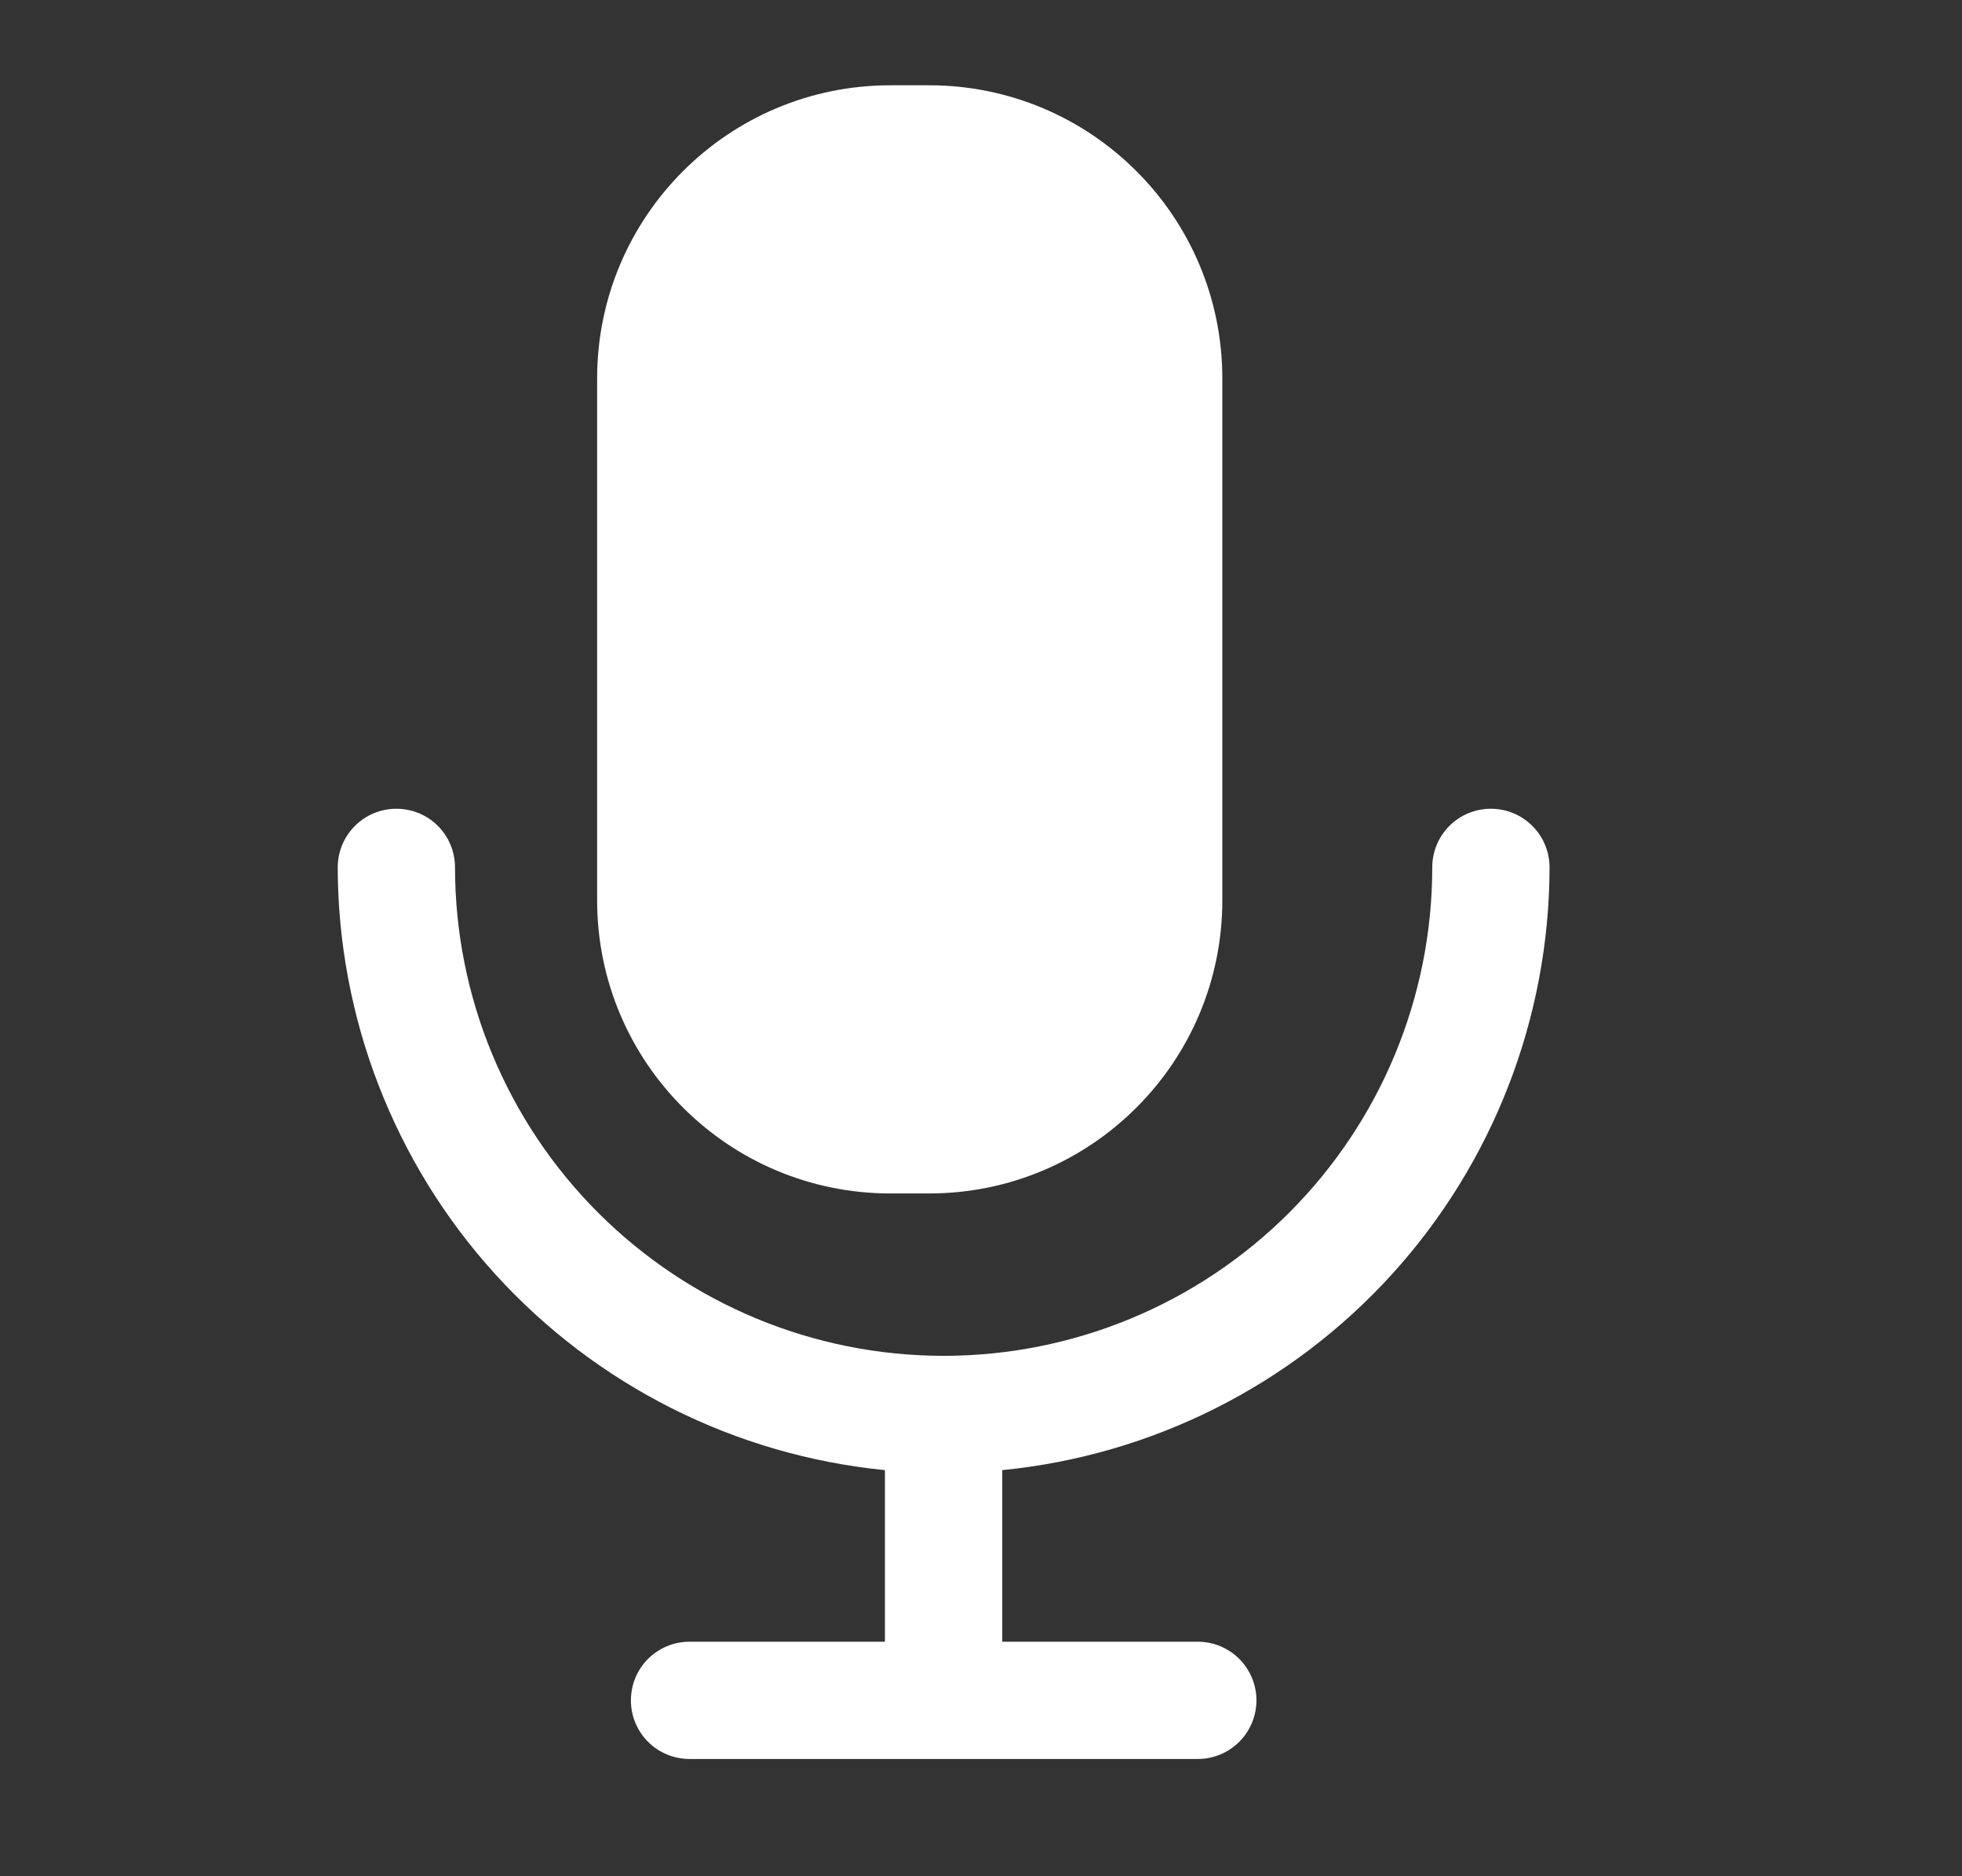 <svg width="23" height="22" viewBox="0 0 23 22" fill="none" xmlns="http://www.w3.org/2000/svg">
<rect x="0" y="0" width="23" height="22" fill="#333333" stroke="none"/>
<path d="M10.891 1H10.438C8.539 1 7 2.539 7 4.438V10.556C7 12.455 8.539 13.994 10.438 13.994H10.891C12.79 13.994 14.329 12.455 14.329 10.556V4.438C14.329 2.539 12.79 1 10.891 1Z" fill="white"/>
<path d="M17.477 9.483C17.295 9.483 17.12 9.555 16.991 9.684C16.862 9.813 16.79 9.988 16.79 10.17C16.79 11.689 16.186 13.146 15.112 14.22C14.038 15.294 12.581 15.898 11.062 15.898C9.543 15.898 8.086 15.294 7.012 14.22C5.938 13.146 5.334 11.689 5.334 10.17C5.334 9.988 5.262 9.813 5.133 9.684C5.004 9.555 4.829 9.483 4.647 9.483C4.465 9.483 4.29 9.555 4.161 9.684C4.032 9.813 3.959 9.988 3.959 10.17C3.962 11.934 4.62 13.634 5.805 14.94C6.991 16.246 8.619 17.065 10.374 17.238V19.25H8.083C7.901 19.25 7.726 19.322 7.597 19.451C7.468 19.58 7.396 19.755 7.396 19.938C7.396 20.12 7.468 20.295 7.597 20.424C7.726 20.553 7.901 20.625 8.083 20.625H14.041C14.223 20.625 14.398 20.553 14.527 20.424C14.656 20.295 14.729 20.12 14.729 19.938C14.729 19.755 14.656 19.58 14.527 19.451C14.398 19.322 14.223 19.25 14.041 19.25H11.749V17.238C13.505 17.065 15.133 16.246 16.319 14.94C17.504 13.634 18.162 11.934 18.165 10.17C18.165 9.988 18.092 9.813 17.963 9.684C17.834 9.555 17.659 9.483 17.477 9.483Z" fill="white"/>
</svg>
